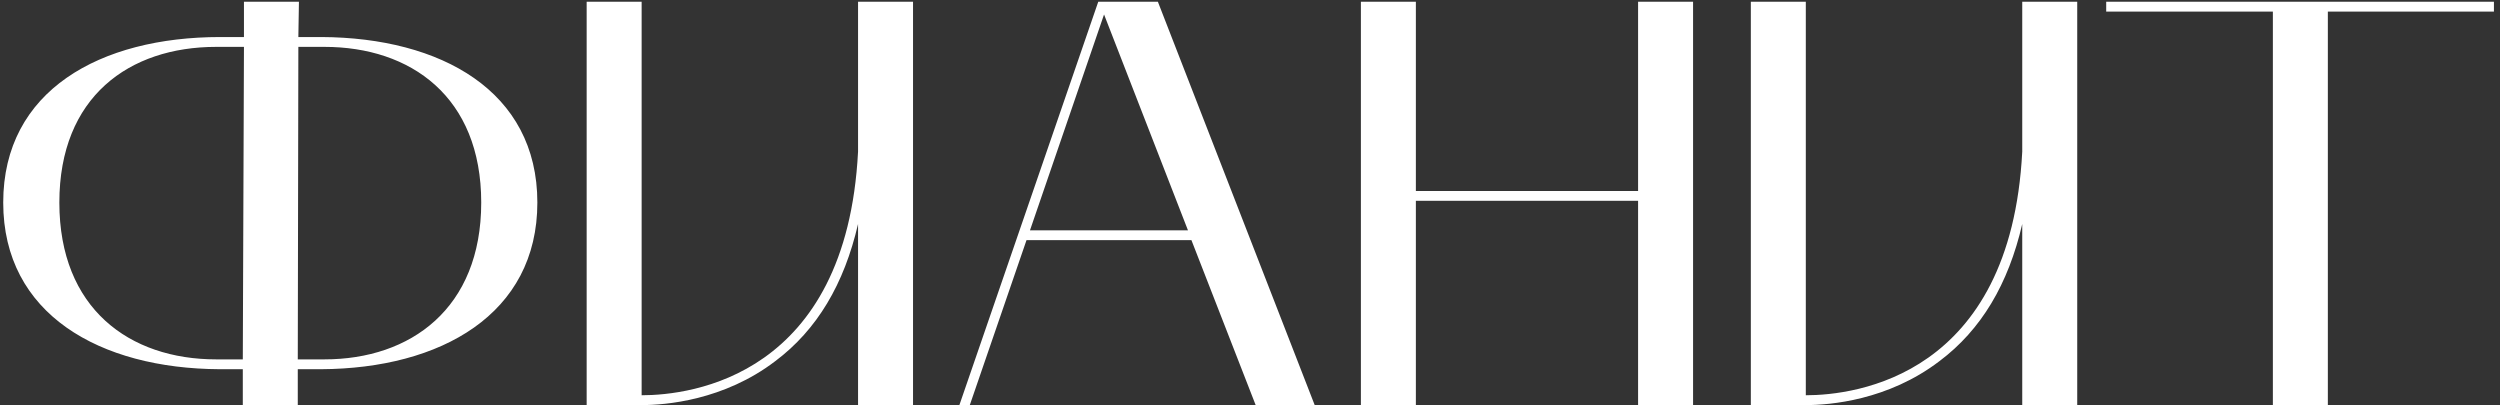 <?xml version="1.0" encoding="UTF-8"?> <svg xmlns="http://www.w3.org/2000/svg" width="216" height="35" viewBox="0 0 216 35" fill="none"><rect x="0" y="0" width="216" height="35" fill="#333333" stroke="none"/><path d="M0.278 17.5C0.278 7.8 8.678 3.2 19.028 3.2H21.078V0.15H25.828L25.778 3.2H27.778C38.078 3.25 46.428 7.85 46.428 17.5C46.428 27.15 38.078 31.85 27.728 31.9H25.728V35H20.978V31.9H18.978C8.628 31.85 0.278 27.15 0.278 17.5ZM5.128 17.5C5.128 26.65 11.178 31.05 18.678 31.05H20.978L21.078 4.05H18.678C11.178 4.05 5.128 8.35 5.128 17.5ZM25.778 4.05L25.728 31.05H28.028C35.478 31.05 41.578 26.65 41.578 17.5C41.578 8.35 35.478 4.05 28.028 4.05H25.778ZM55.437 35H50.687V0.15H55.437V34.15C59.736 34.15 73.136 32.5 74.136 13.1V0.15H78.886V35H74.136V19.35C72.936 24.55 70.587 28.5 66.987 31.2C62.536 34.6 57.486 35 55.437 35ZM82.89 35L94.89 0.15H100.04L113.59 35H108.49L102.94 20.75H88.69L83.79 35H82.89ZM95.39 1.25L88.99 19.9H102.64L95.39 1.25ZM117.581 0.15H122.331V16.5H141.531V0.15H146.281V35H141.531V17.35H122.331V35H117.581V0.15ZM156.022 35H151.272V0.15H156.022V34.15C160.322 34.15 173.722 32.5 174.722 13.1V0.15H179.472V35H174.722V19.35C173.522 24.55 171.172 28.5 167.572 31.2C163.122 34.6 158.072 35 156.022 35ZM196.376 1H181.976V0.15H215.476V1H201.126V35H196.376V1Z" fill="white"></path></svg> 